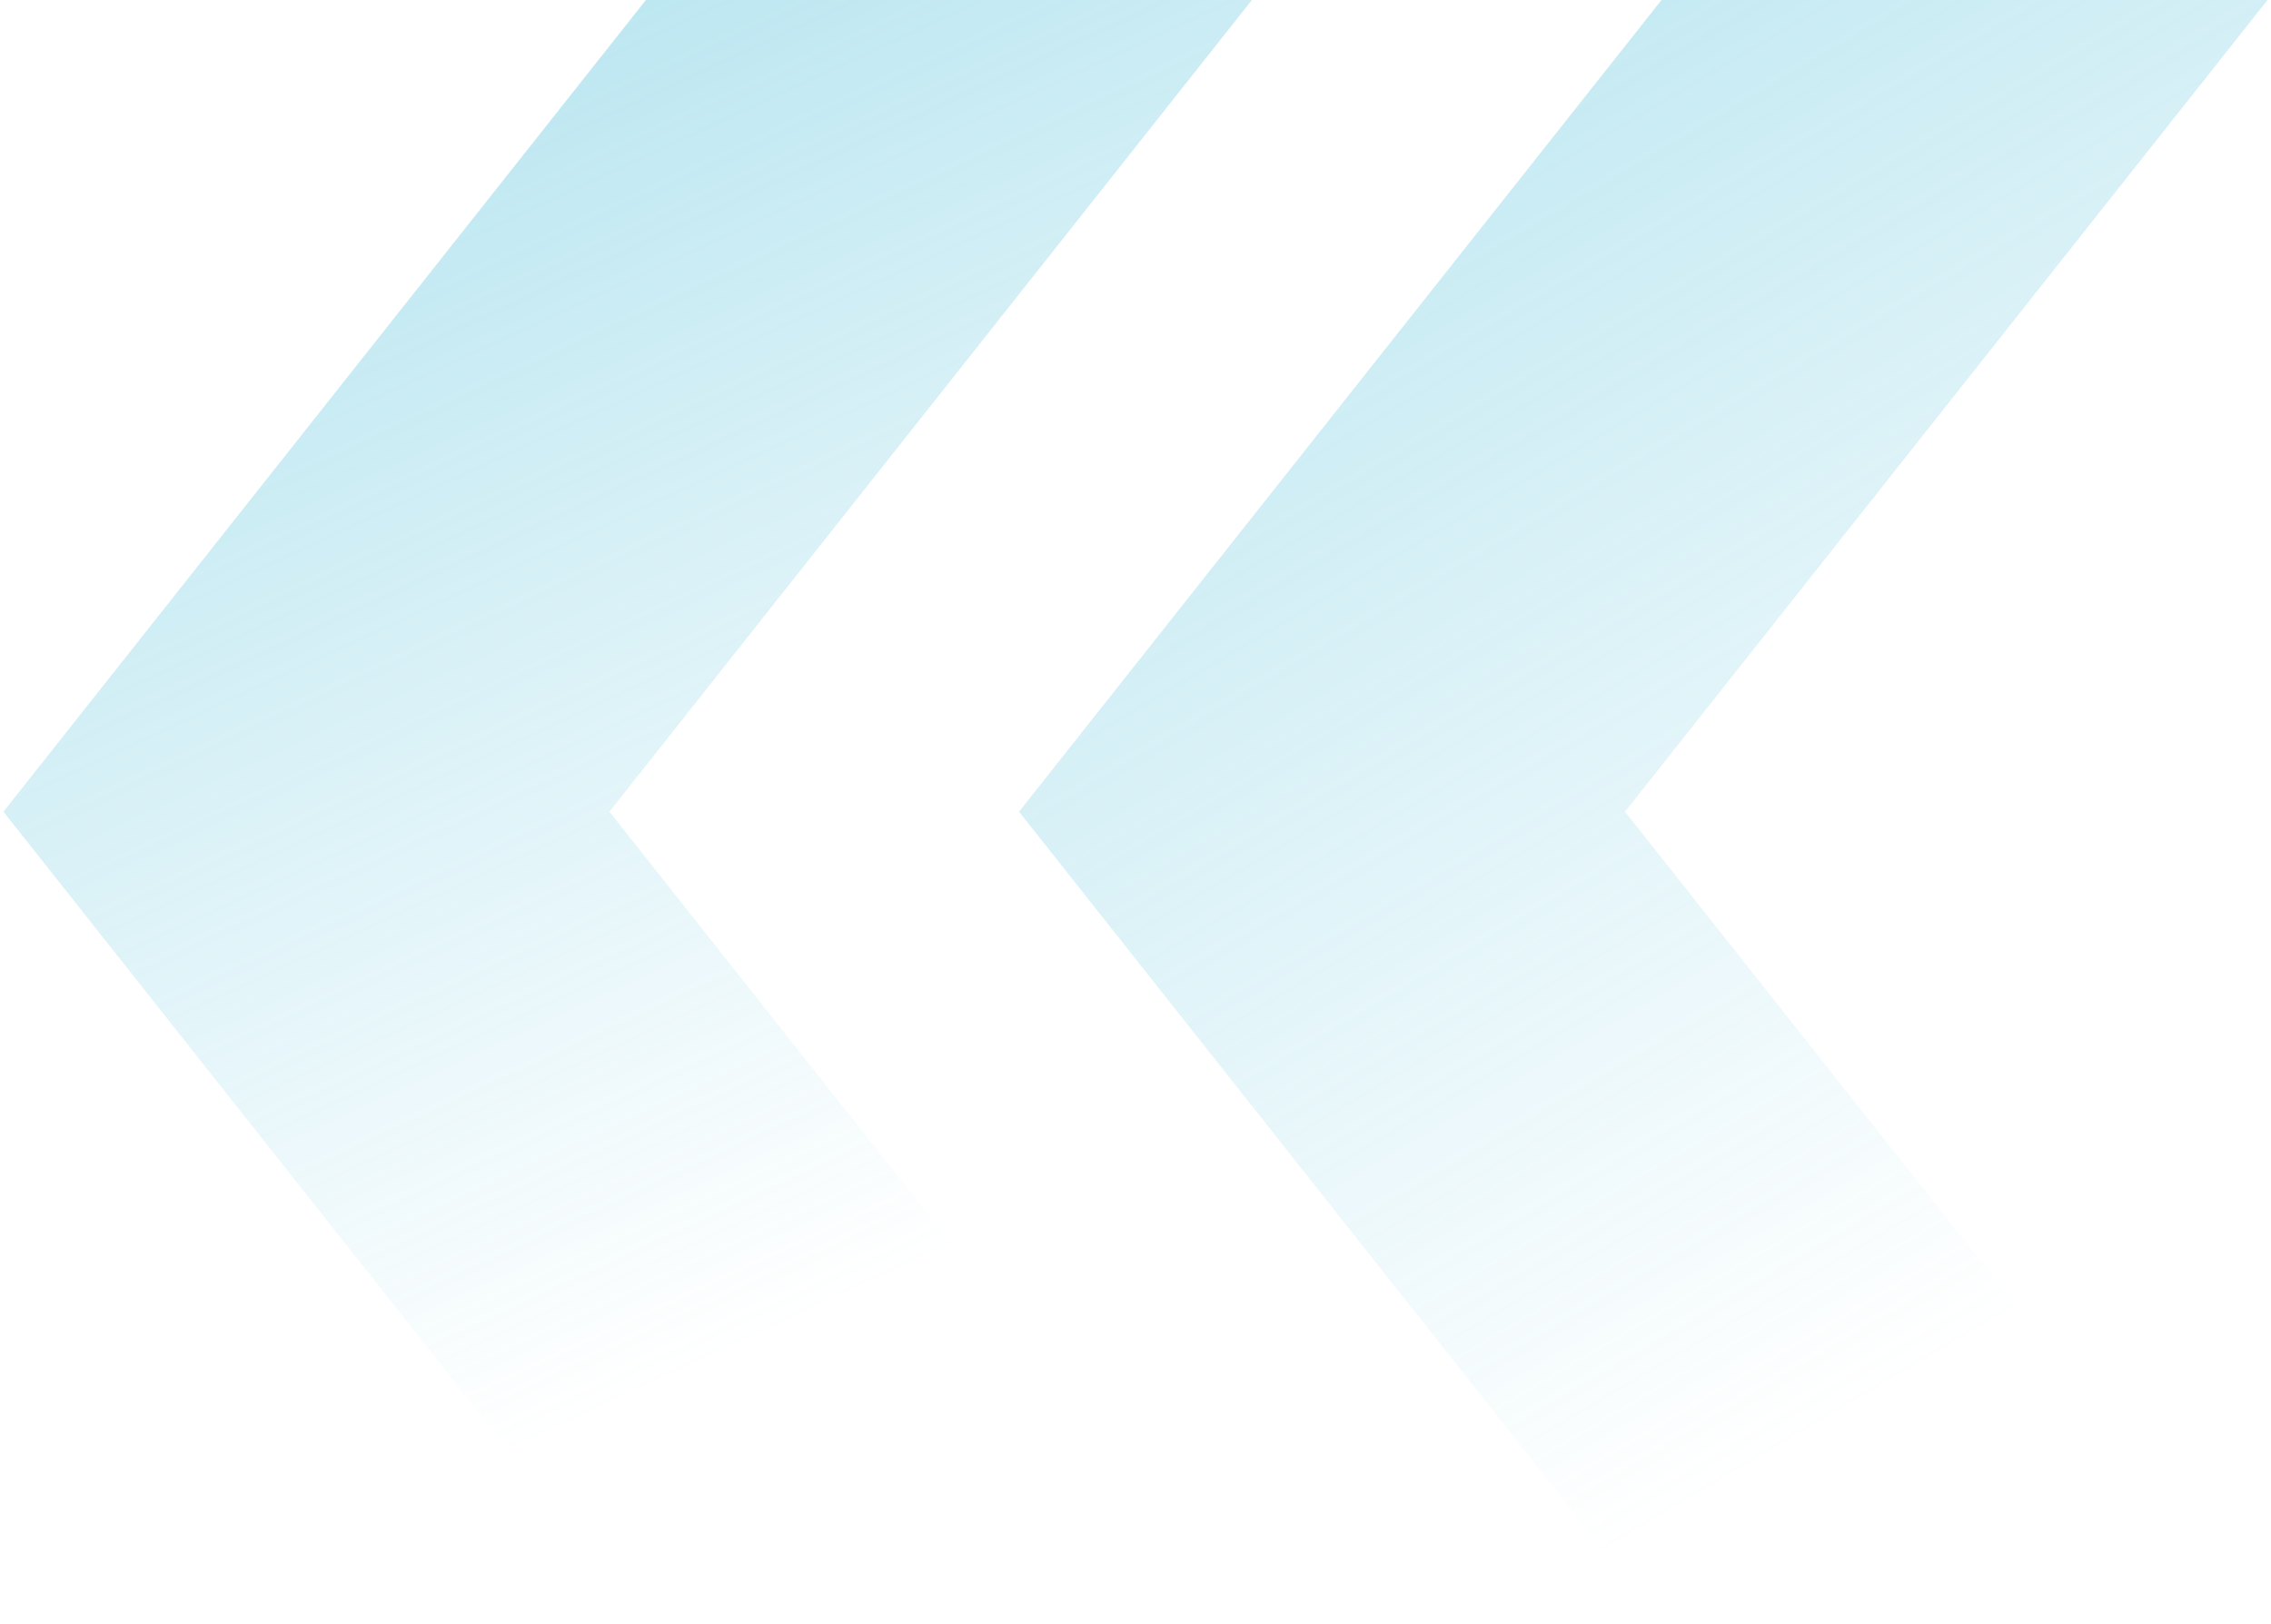<svg xmlns="http://www.w3.org/2000/svg" width="330" height="236" viewBox="0 0 330 236" fill="none"><path opacity="0.5" d="M181.914 235.93H93.859L0.5 117.964L93.859 -0.002H181.914L88.555 117.964L181.914 235.93Z" fill="url(#paint0_linear_2382_3941)"></path><path opacity="0.5" d="M329.492 235.93H241.438L148.078 117.964L241.438 -0.002H329.492L236.133 117.964L329.492 235.93Z" fill="url(#paint1_linear_2382_3941)"></path><defs><linearGradient id="paint0_linear_2382_3941" x1="34.515" y1="-40.724" x2="137.82" y2="181.805" gradientUnits="userSpaceOnUse"><stop stop-color="#4FBFDA"></stop><stop offset="1" stop-color="#4FBFDA" stop-opacity="0"></stop></linearGradient><linearGradient id="paint1_linear_2382_3941" x1="172.435" y1="-81.445" x2="322.885" y2="173.236" gradientUnits="userSpaceOnUse"><stop stop-color="#4FBFDA"></stop><stop offset="1" stop-color="#4FBFDA" stop-opacity="0"></stop></linearGradient></defs></svg>
